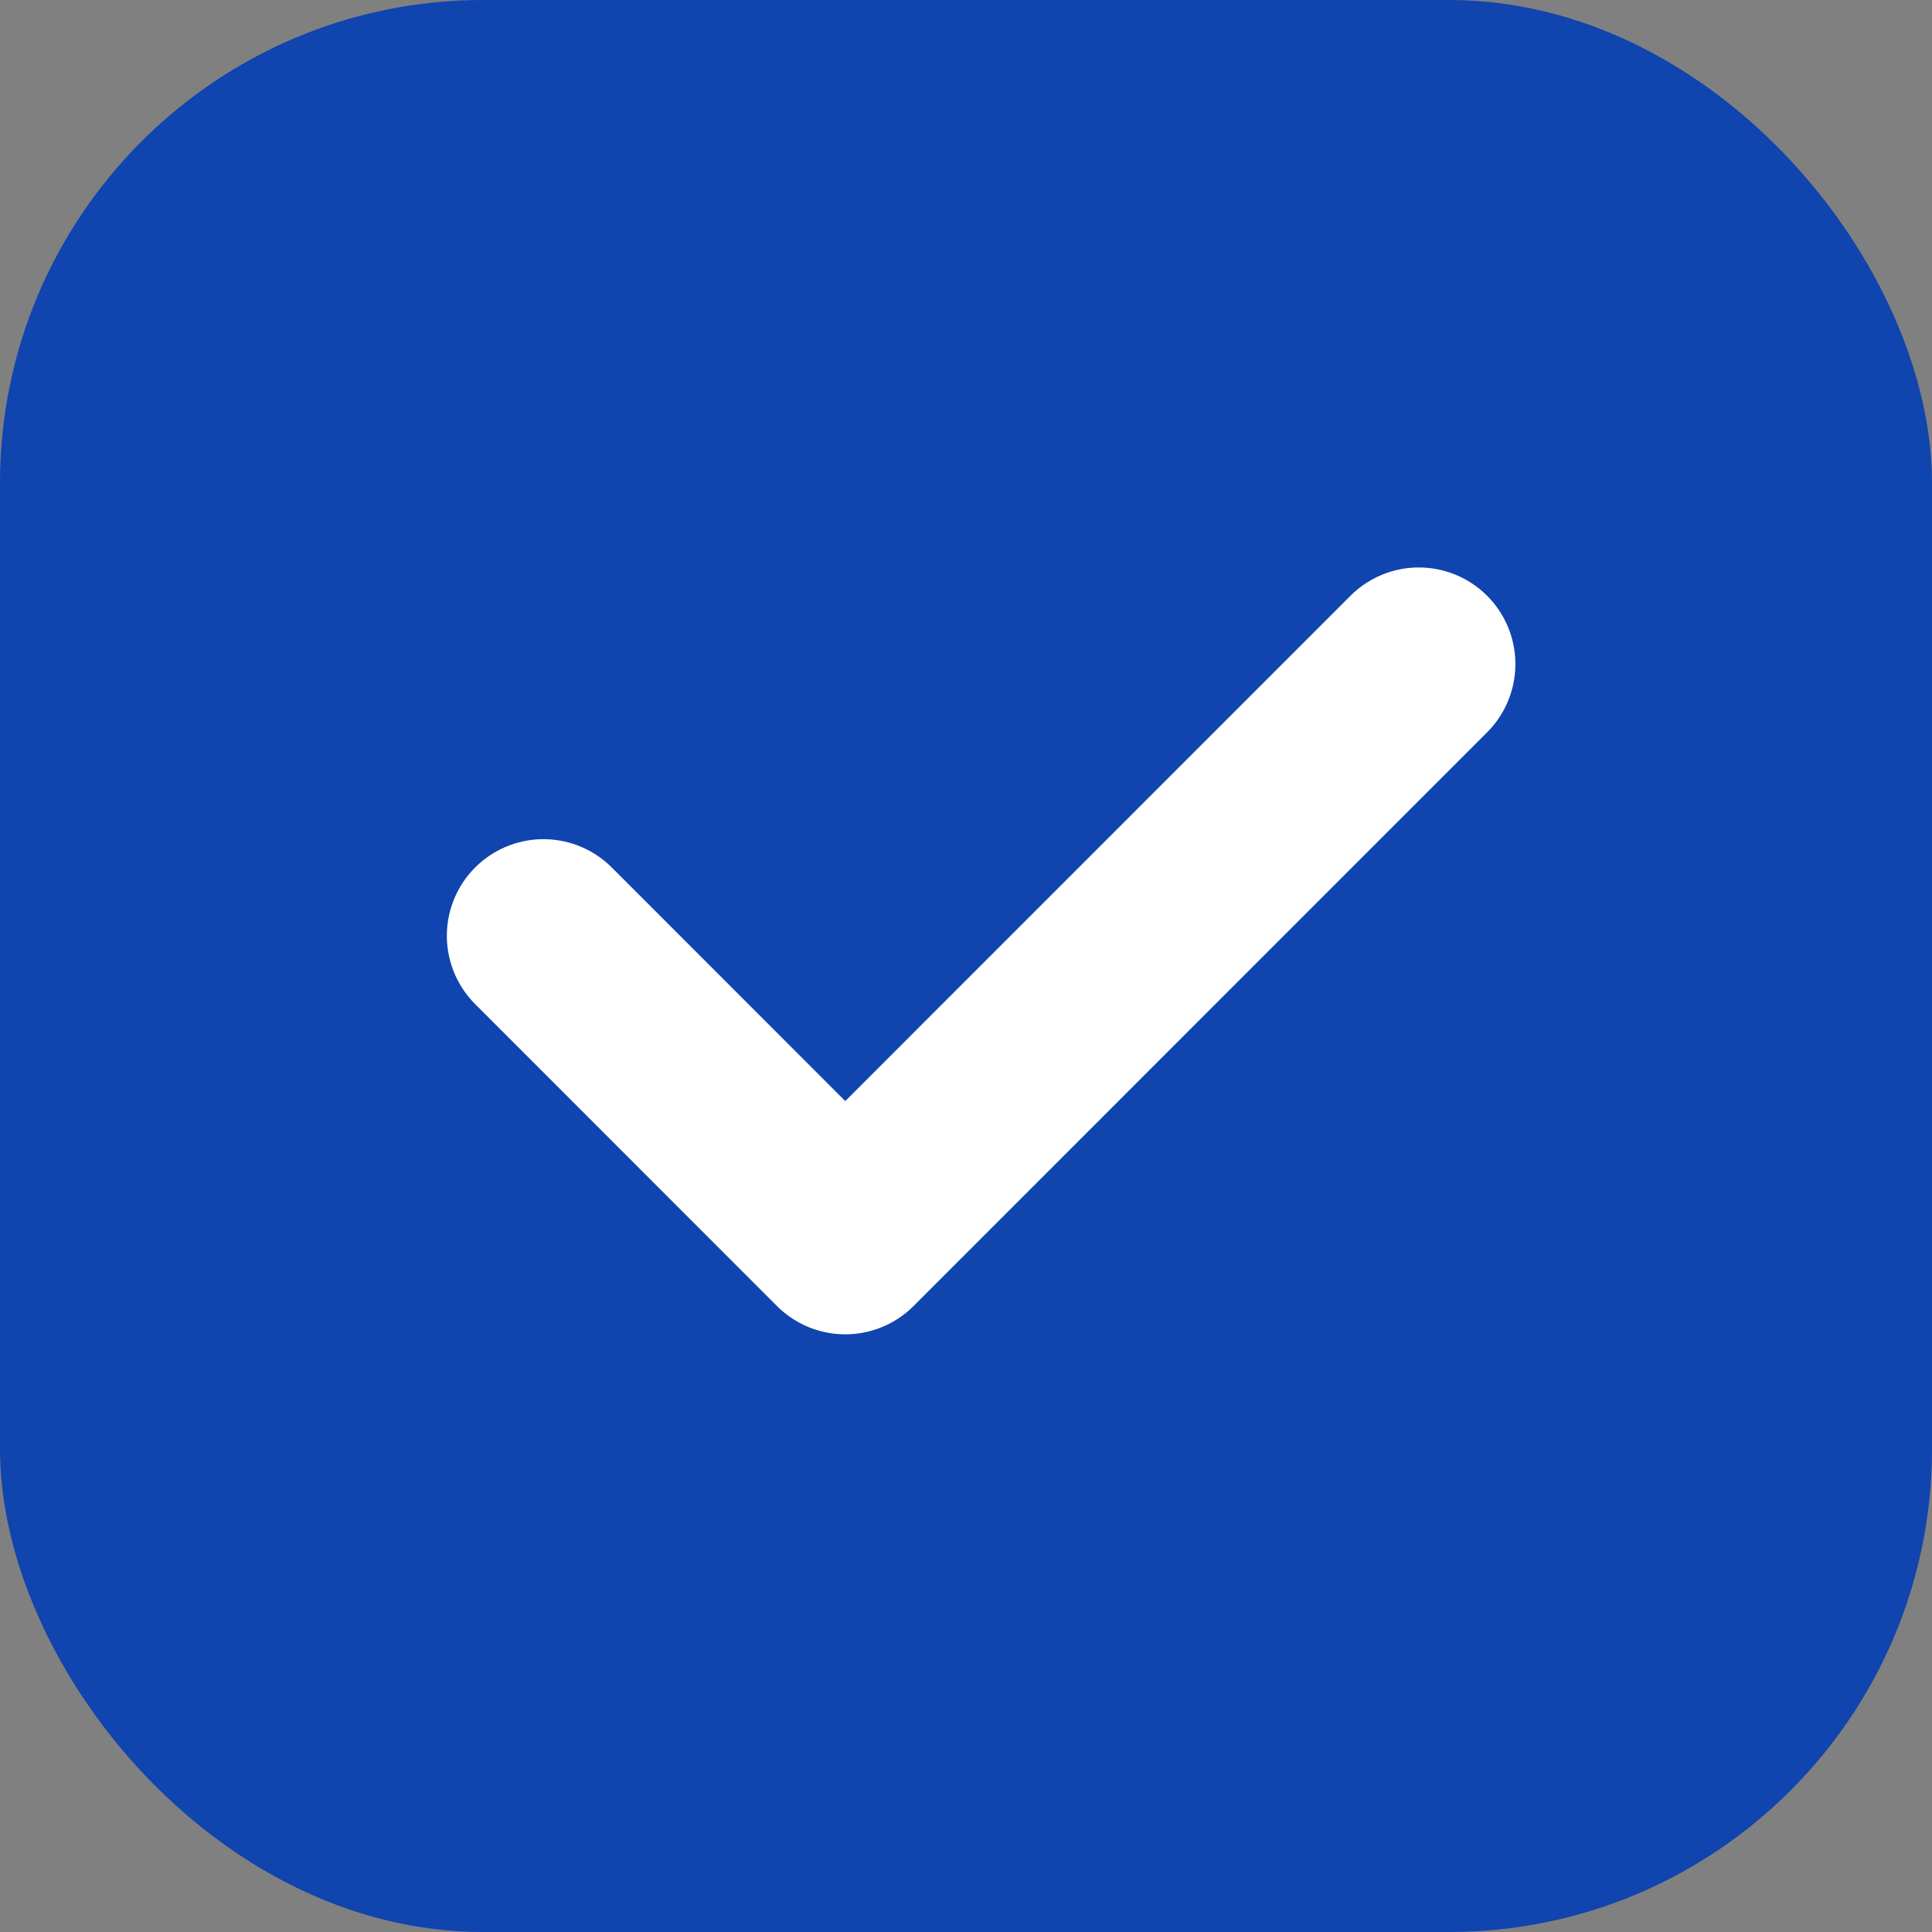 <?xml version="1.0" encoding="UTF-8"?> <svg xmlns="http://www.w3.org/2000/svg" width="14" height="14" viewBox="0 0 14 14" fill="none"><rect x="0" y="0" width="14" height="14" fill="#808080" stroke="none"/><rect width="14" height="14" rx="3.5" fill="#1044AE"></rect><path d="M3.938 6.781L6.125 8.969L10.281 4.812" stroke="white" stroke-width="1.4" stroke-linecap="round" stroke-linejoin="round"></path></svg> 